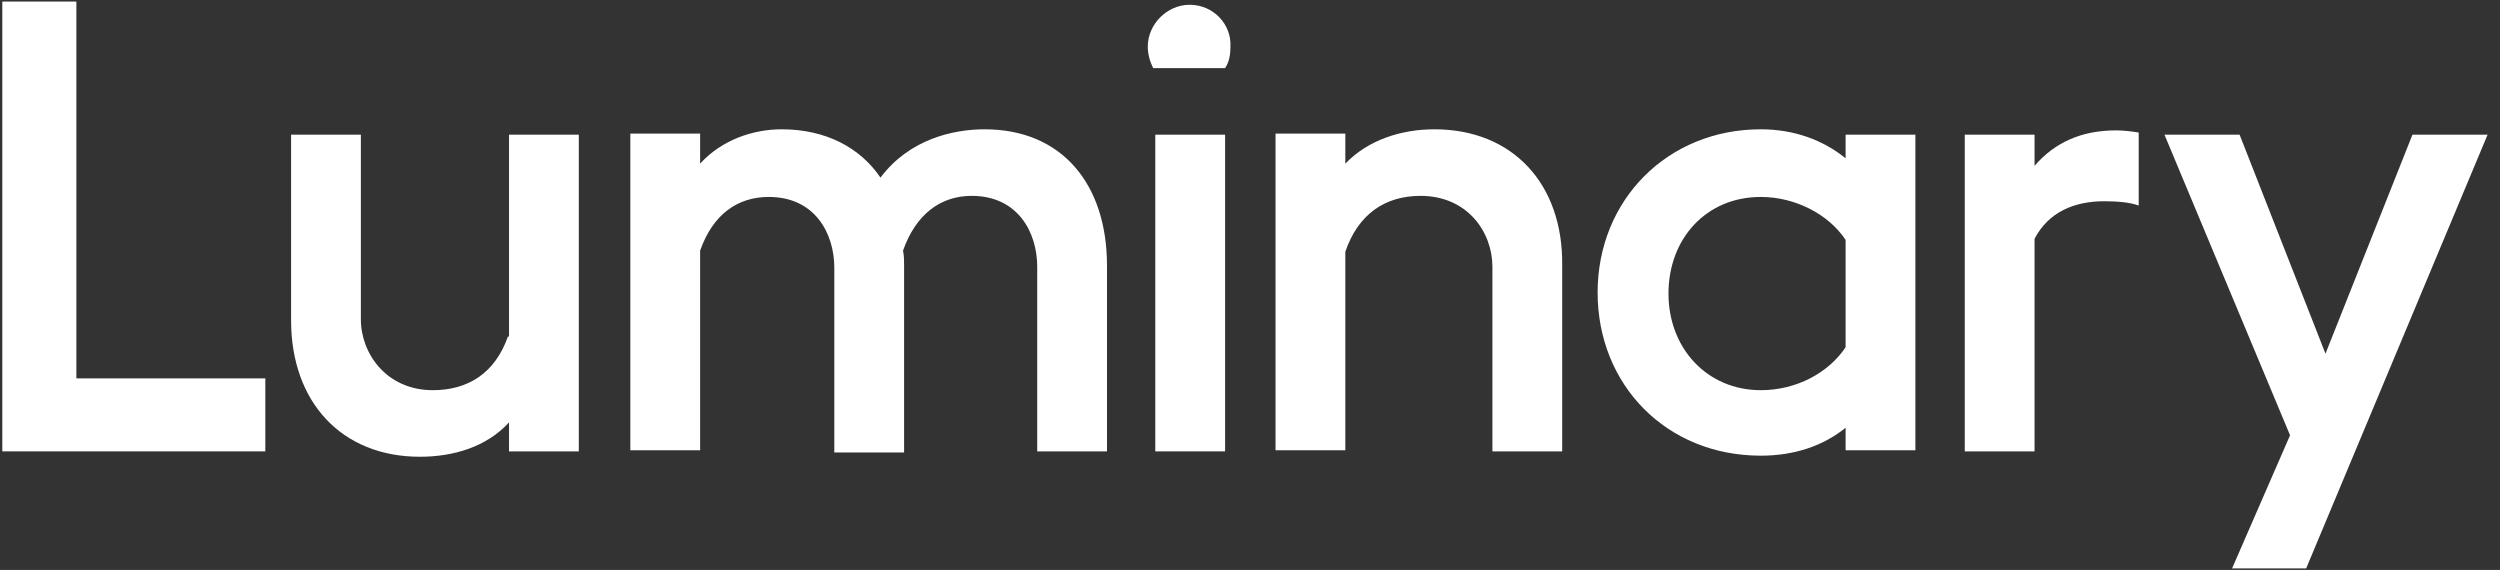﻿<?xml version="1.0" encoding="UTF-8"?>
<svg width='193' height='44' viewbox='0 0 193 44' fill='none' xmlns='http://www.w3.org/2000/svg'>
  <rect width="100%" height="100%" fill="#333333" stroke="none"/>
  <path d='M91.842 0.369C90.101 0.369 88.609 1.86 88.609 3.601C88.609 4.181 88.775 4.761 89.024 5.258H94.577C94.908 4.761 94.991 4.181 94.991 3.601C95.074 1.86 93.665 0.369 91.842 0.369Z' fill='#ffffff'></path>
  <path d='M76.012 9.982C73.608 9.982 70.21 10.728 67.973 13.712C66.398 11.391 63.746 9.982 60.348 9.982C58.11 9.982 55.706 10.811 54.049 12.634V10.314H48.662V34.763H54.049V19.348C55.044 16.53 56.95 15.204 59.353 15.204C62.917 15.204 64.409 18.022 64.409 20.674V34.929H69.796V20.508C69.796 20.094 69.796 19.762 69.713 19.348C70.708 16.53 72.614 15.121 75.017 15.121C78.581 15.121 80.073 17.939 80.073 20.591V34.846H85.46V20.508C85.46 14.209 81.979 9.982 76.012 9.982Z' fill='#ffffff'></path>
  <path d='M94.577 10.397H89.189V34.846H94.577V10.397Z' fill='#ffffff'></path>
  <path d='M5.896 0.12H0.178V34.846H20.483V29.211H5.896V0.12Z' fill='#ffffff'></path>
  <path d='M39.214 25.978C38.219 28.796 36.147 30.122 33.412 30.122C29.848 30.122 27.859 27.304 27.859 24.652V10.397H22.472V24.735C22.472 31.034 26.367 35.261 32.418 35.261C34.987 35.261 37.556 34.515 39.297 32.608V34.846H44.684V10.397H39.297V25.978H39.214Z' fill='#ffffff'></path>
  <path d='M110.738 9.982C108.169 9.982 105.6 10.811 103.859 12.634V10.314H98.472V34.763H103.859V19.431C104.854 16.53 106.926 15.121 109.661 15.121C113.307 15.121 115.214 17.939 115.214 20.591V34.846H120.601V20.508C120.684 14.209 116.788 9.982 110.738 9.982Z' fill='#ffffff'></path>
  <path d='M186.241 10.397L179.527 27.304L172.897 10.397H167.096L176.792 33.603L172.317 43.88H178.036L192.042 10.397H186.241Z' fill='#ffffff'></path>
  <path d='M157.067 12.801V10.397H151.68V34.847H157.067V18.437C158.145 16.365 160.134 15.536 162.454 15.536C163.449 15.536 164.444 15.619 165.107 15.867V10.232C164.609 10.149 163.946 10.066 163.366 10.066C160.714 10.066 158.642 10.978 157.067 12.801Z' fill='#ffffff'></path>
  <path d='M142.481 12.22C140.74 10.811 138.502 9.982 135.933 9.982C128.723 9.982 123.336 15.452 123.336 22.58C123.336 29.708 128.64 35.178 135.933 35.178C138.502 35.178 140.74 34.432 142.481 33.023V34.763H147.868V10.397H142.481V12.22ZM142.481 26.807C141.155 28.796 138.668 30.122 135.933 30.122C131.789 30.122 128.806 26.89 128.806 22.663C128.806 18.436 131.706 15.204 135.933 15.204C138.585 15.204 141.155 16.53 142.481 18.519V26.807Z' fill='#ffffff'></path>
</svg>